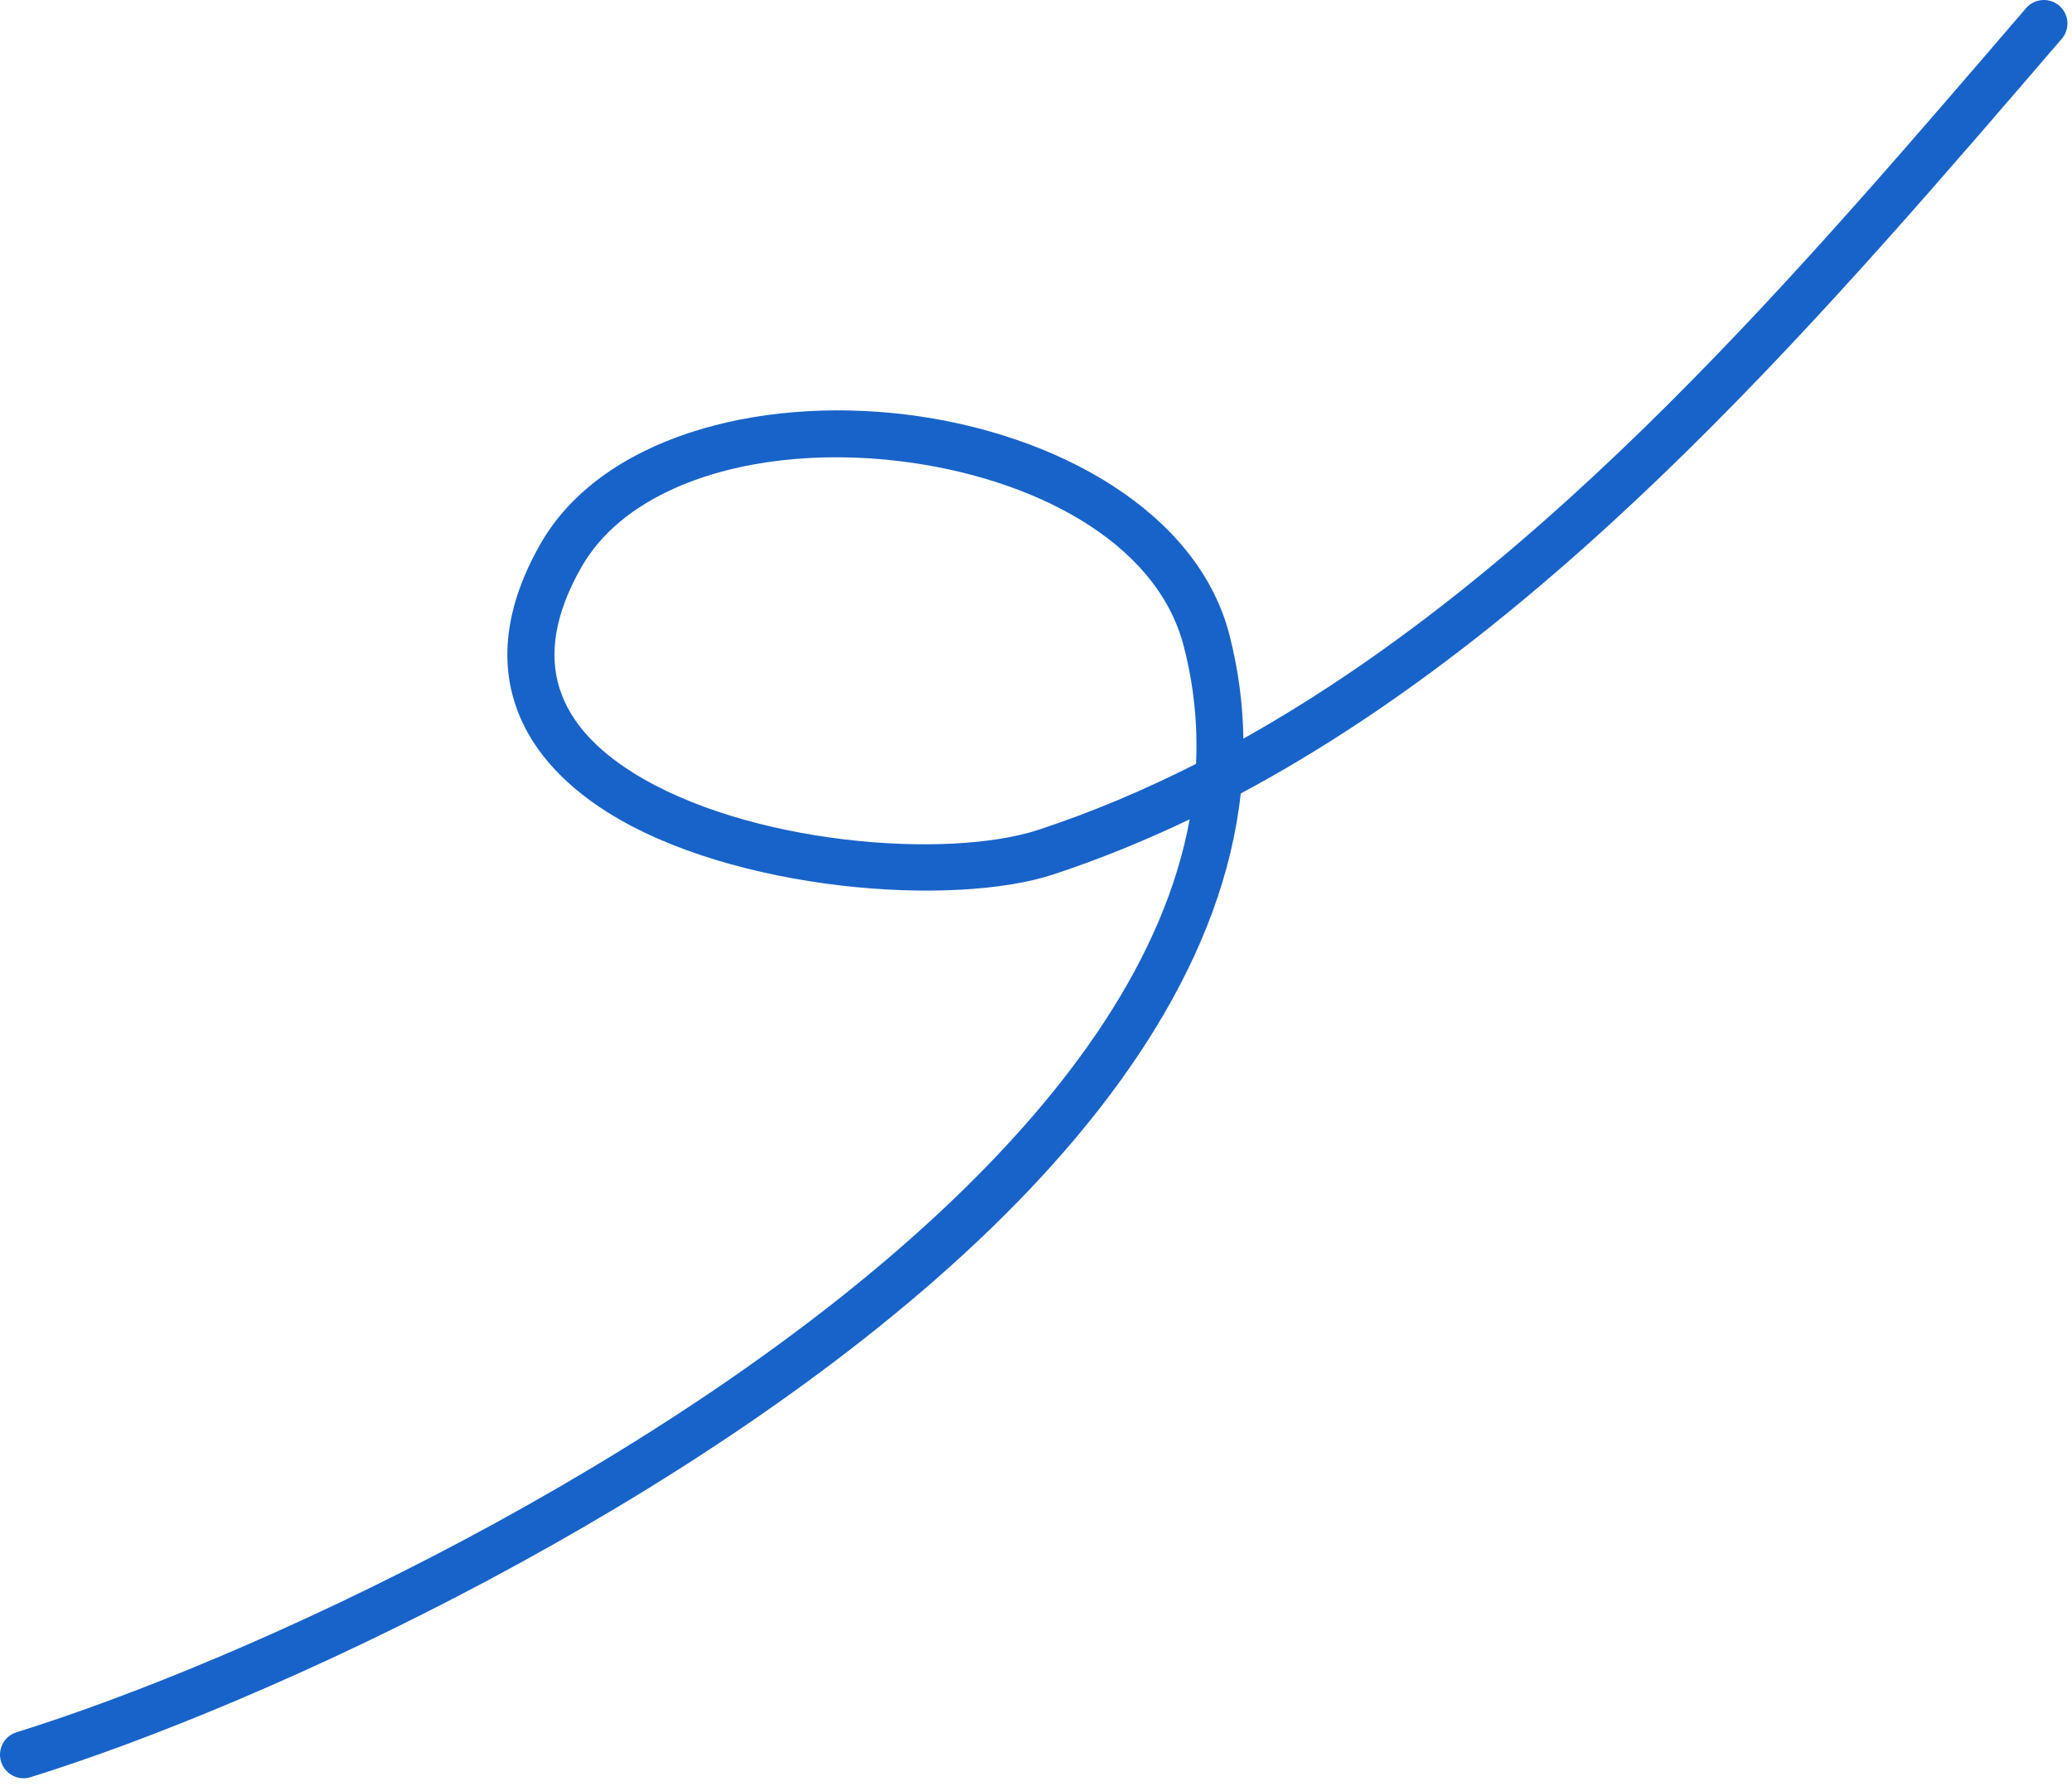 <?xml version="1.0" encoding="UTF-8"?> <svg xmlns="http://www.w3.org/2000/svg" width="96" height="83" viewBox="0 0 96 83" fill="none"><path fill-rule="evenodd" clip-rule="evenodd" d="M57.607 34.224C57.585 32.629 57.376 31.02 56.958 29.4C55.492 23.716 48.953 20.067 41.993 19.209C35.036 18.351 27.801 20.304 25.013 25.248C23.418 28.075 23.198 30.511 23.85 32.565C24.499 34.608 26.038 36.302 28.128 37.622C33.955 41.299 44.16 42.05 48.816 40.512C50.969 39.8 53.072 38.942 55.121 37.961C53.949 44.387 49.585 50.475 43.761 55.961C31.104 67.884 11.461 76.934 0.765 80.261C0.19 80.44 -0.129 81.051 0.05 81.625C0.228 82.2 0.839 82.522 1.414 82.343C12.322 78.95 32.347 69.707 45.254 57.548C51.923 51.267 56.675 44.197 57.486 36.764C72.56 28.71 84.94 14.097 95.524 1.8C95.918 1.346 95.865 0.656 95.409 0.263C94.952 -0.128 94.265 -0.078 93.872 0.378C83.719 12.172 71.936 26.202 57.607 34.224ZM55.415 35.392C55.498 33.599 55.322 31.779 54.846 29.942C53.578 25.023 47.751 22.113 41.726 21.371C38.033 20.917 34.236 21.291 31.258 22.622C29.385 23.458 27.842 24.671 26.913 26.32C25.692 28.485 25.428 30.335 25.928 31.905C26.429 33.486 27.672 34.757 29.292 35.777C34.602 39.129 43.893 39.841 48.131 38.442C50.63 37.617 53.056 36.588 55.415 35.392Z" fill="#1863C9"></path></svg> 